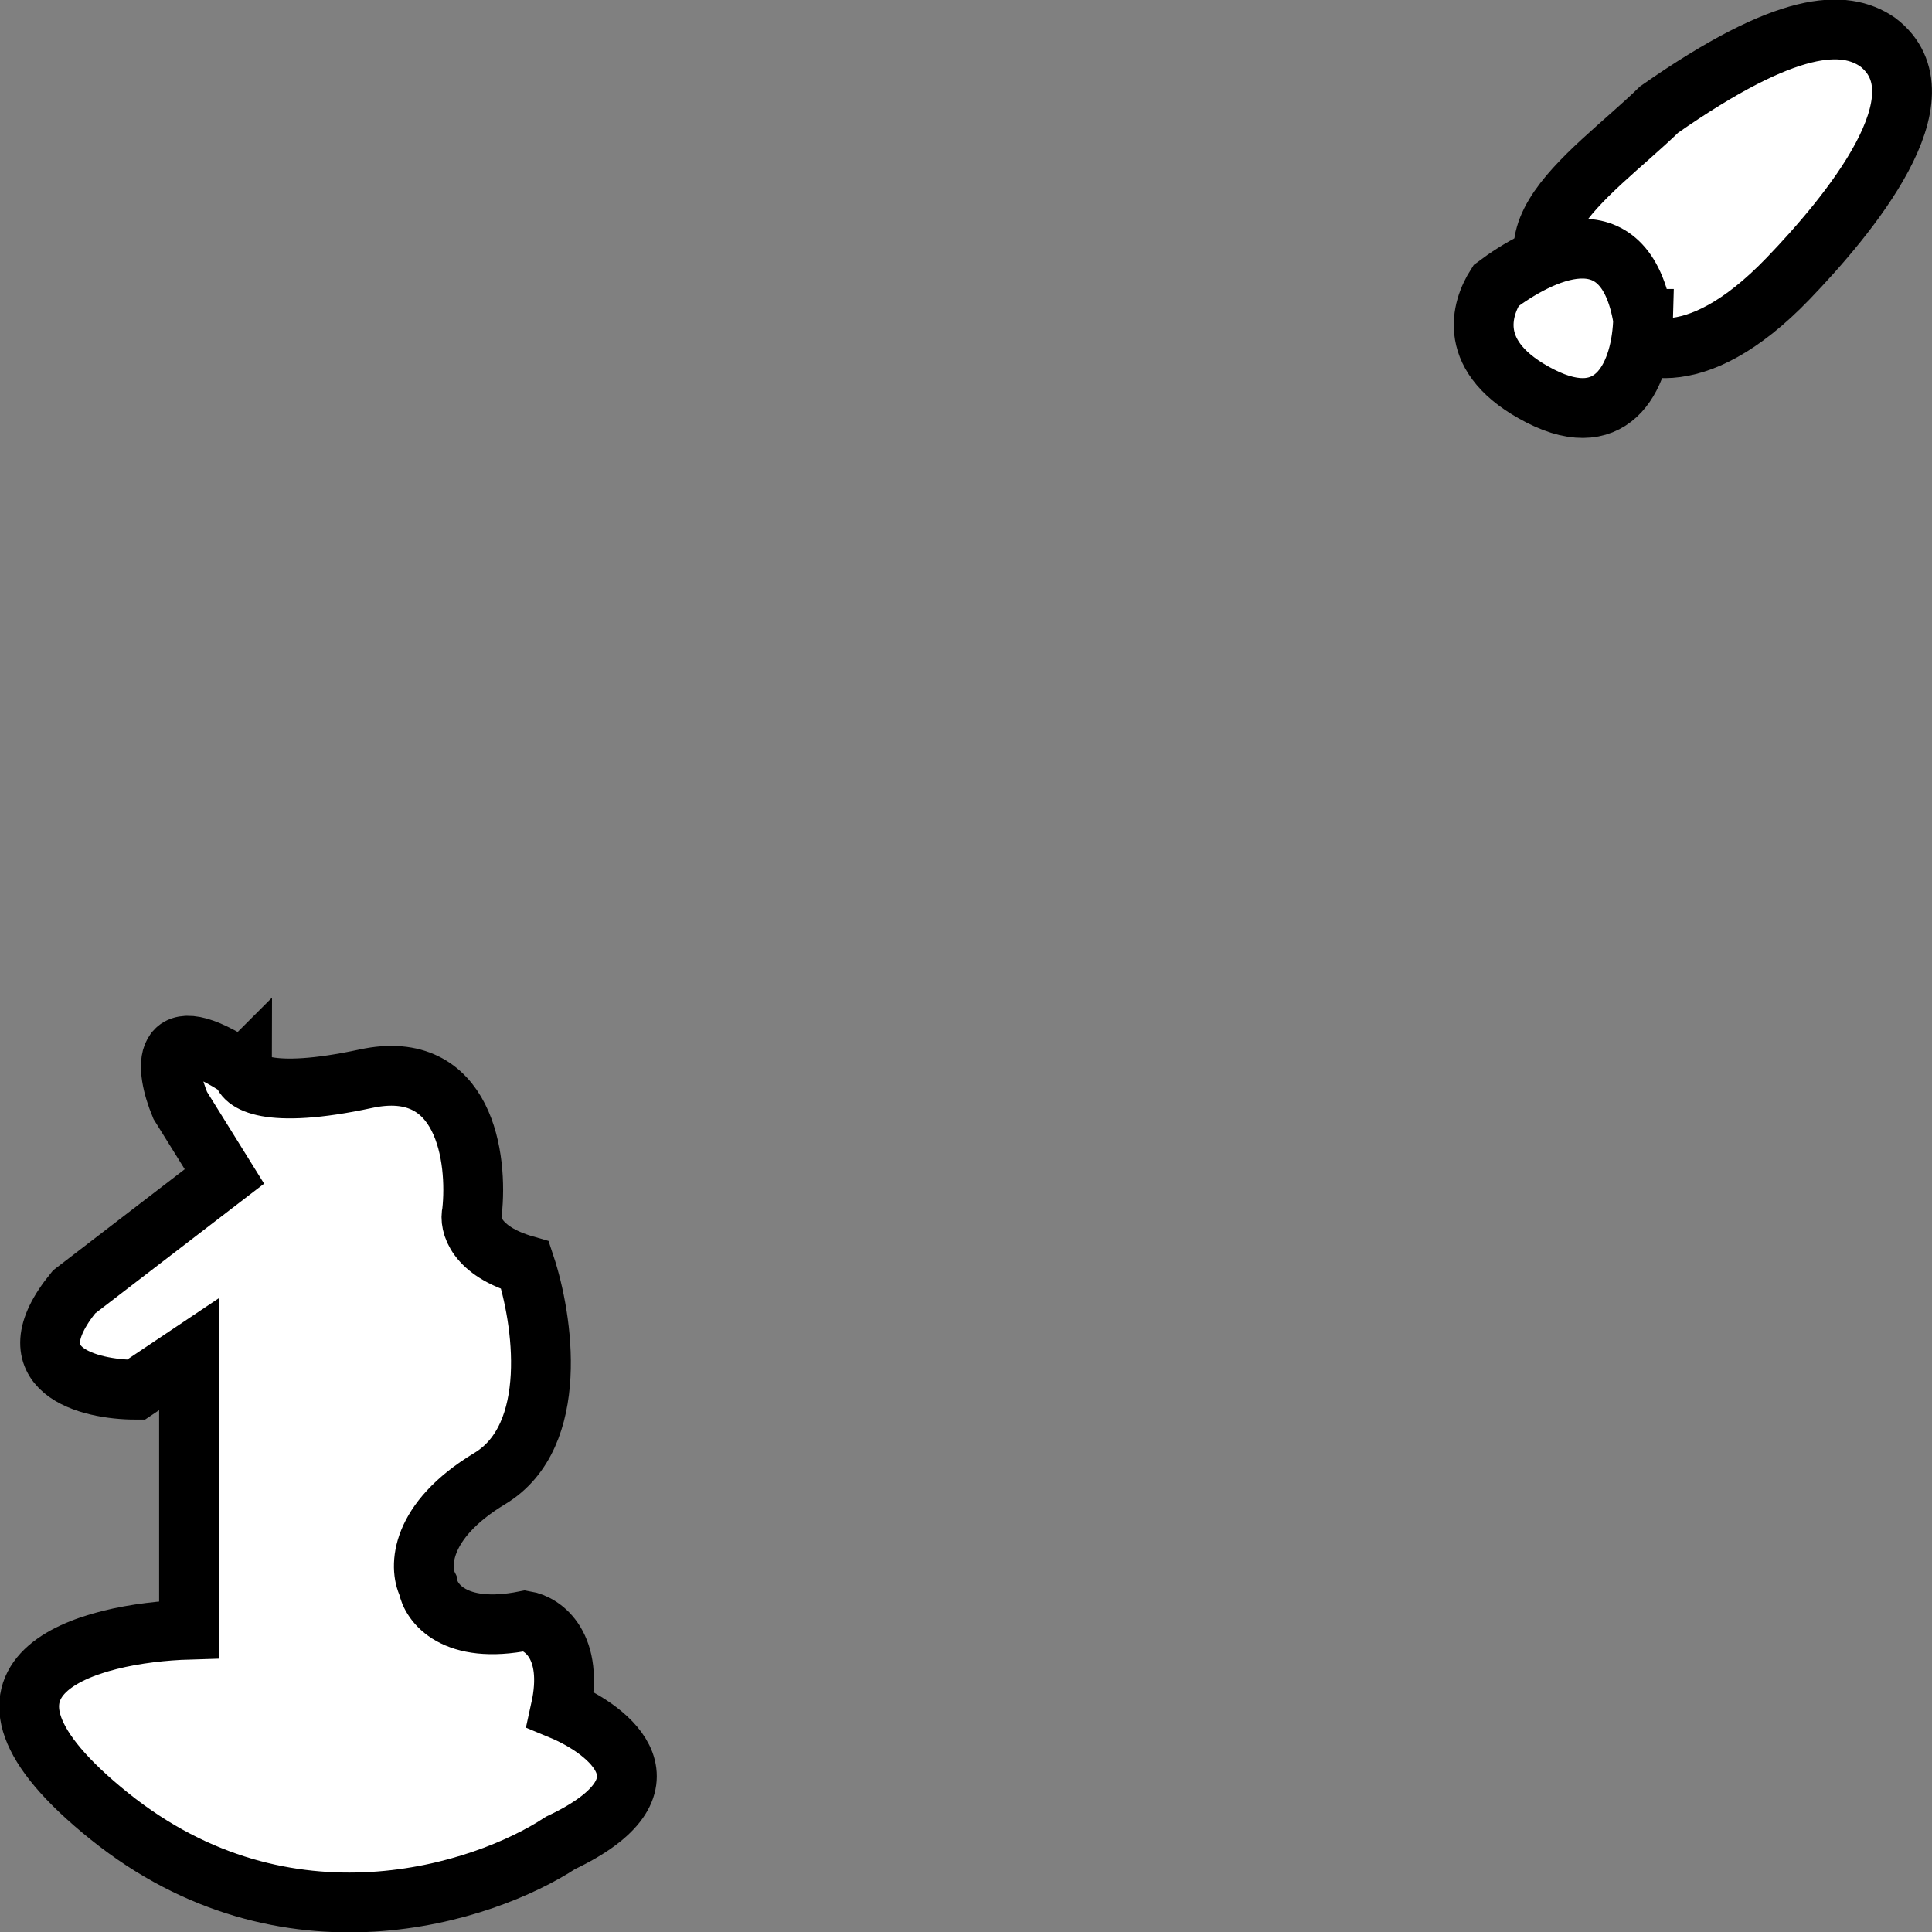 <?xml version="1.0" encoding="UTF-8" standalone="no"?>
<!-- Created with Inkscape (http://www.inkscape.org/) -->

<svg
   width="25.655mm"
   height="25.66mm"
   viewBox="0 0 25.655 25.66"
   version="1.1"
   id="svg1"
   inkscape:version="1.3 (0e150ed6c4, 2023-07-21)"
   sodipodi:docname="Stands.svg"
   xmlns:inkscape="http://www.inkscape.org/namespaces/inkscape"
   xmlns:sodipodi="http://sodipodi.sourceforge.net/DTD/sodipodi-0.dtd"
   xmlns="http://www.w3.org/2000/svg"
   xmlns:svg="http://www.w3.org/2000/svg">
  <rect x="0" y="0" width="25.655" height="25.66" fill="#808080" stroke="none"/>
  <sodipodi:namedview
     id="namedview1"
     pagecolor="#ffffff"
     bordercolor="#000000"
     borderopacity="0.25"
     inkscape:showpageshadow="2"
     inkscape:pageopacity="0.0"
     inkscape:pagecheckerboard="0"
     inkscape:deskcolor="#d1d1d1"
     inkscape:document-units="mm"
     inkscape:zoom="2.1341967"
     inkscape:cx="83.169467"
     inkscape:cy="104.25468"
     inkscape:window-width="1920"
     inkscape:window-height="1094"
     inkscape:window-x="-11"
     inkscape:window-y="-11"
     inkscape:window-maximized="1"
     inkscape:current-layer="layer1" />
  <defs
     id="defs1" />
  <g
     inkscape:label="Layer 1"
     inkscape:groupmode="layer"
     id="layer1"
     transform="translate(-89.059,-44.677)">
    <g
       id="g2"
       transform="translate(17.357,-0.877)">
      <path
         d="m 74.917,59.76 c -1.127,-0.755 -1.018,0 -0.822,0.472 l 0.587,0.944 -1.997,1.534 c -0.846,1.038 0.196,1.298 0.822,1.298 l 0.705,-0.472 v 3.658 c -1.331,0.039 -3.406,0.59 -1.057,2.478 2.349,1.888 4.972,1.023 5.99,0.354 1.597,-0.755 0.665,-1.495 0,-1.77 0.188,-0.85 -0.235,-1.141 -0.47,-1.18 -0.94,0.189 -1.253,-0.236 -1.292,-0.472 -0.117,-0.236 -0.117,-0.85 0.822,-1.416 0.94,-0.566 0.705,-2.124 0.47,-2.832 -0.658,-0.189 -0.744,-0.551 -0.705,-0.708 0.078,-0.708 -0.094,-2.053 -1.409,-1.77 -1.315,0.283 -1.644,0.039 -1.644,-0.118 z"
         fill="#ffffff"
         stroke="#000000"
         stroke-width="0.794"
         id="path11" />
      <path
         d="m 93.075,49.85 c -1.898,-0.957 -0.264,-1.944 0.659,-2.842 1.713,-1.196 2.46,-1.196 2.899,-0.897 0.949,0.718 -0.395,2.318 -1.186,3.141 -1.265,1.316 -2.108,0.947 -2.372,0.598 z"
         fill="#ffffff"
         stroke="#000000"
         stroke-width="0.794"
         id="path16" />
      <path
         d="m 93.52,49.788 c -0.245,-1.467 -1.383,-0.869 -1.952,-0.442 -0.19,0.299 -0.415,0.955 0.587,1.467 1.002,0.512 1.348,-0.314 1.366,-1.025 z"
         fill="#ffffff"
         stroke="#000000"
         stroke-width="0.794"
         id="path17" />
    </g>
  </g>
</svg>
